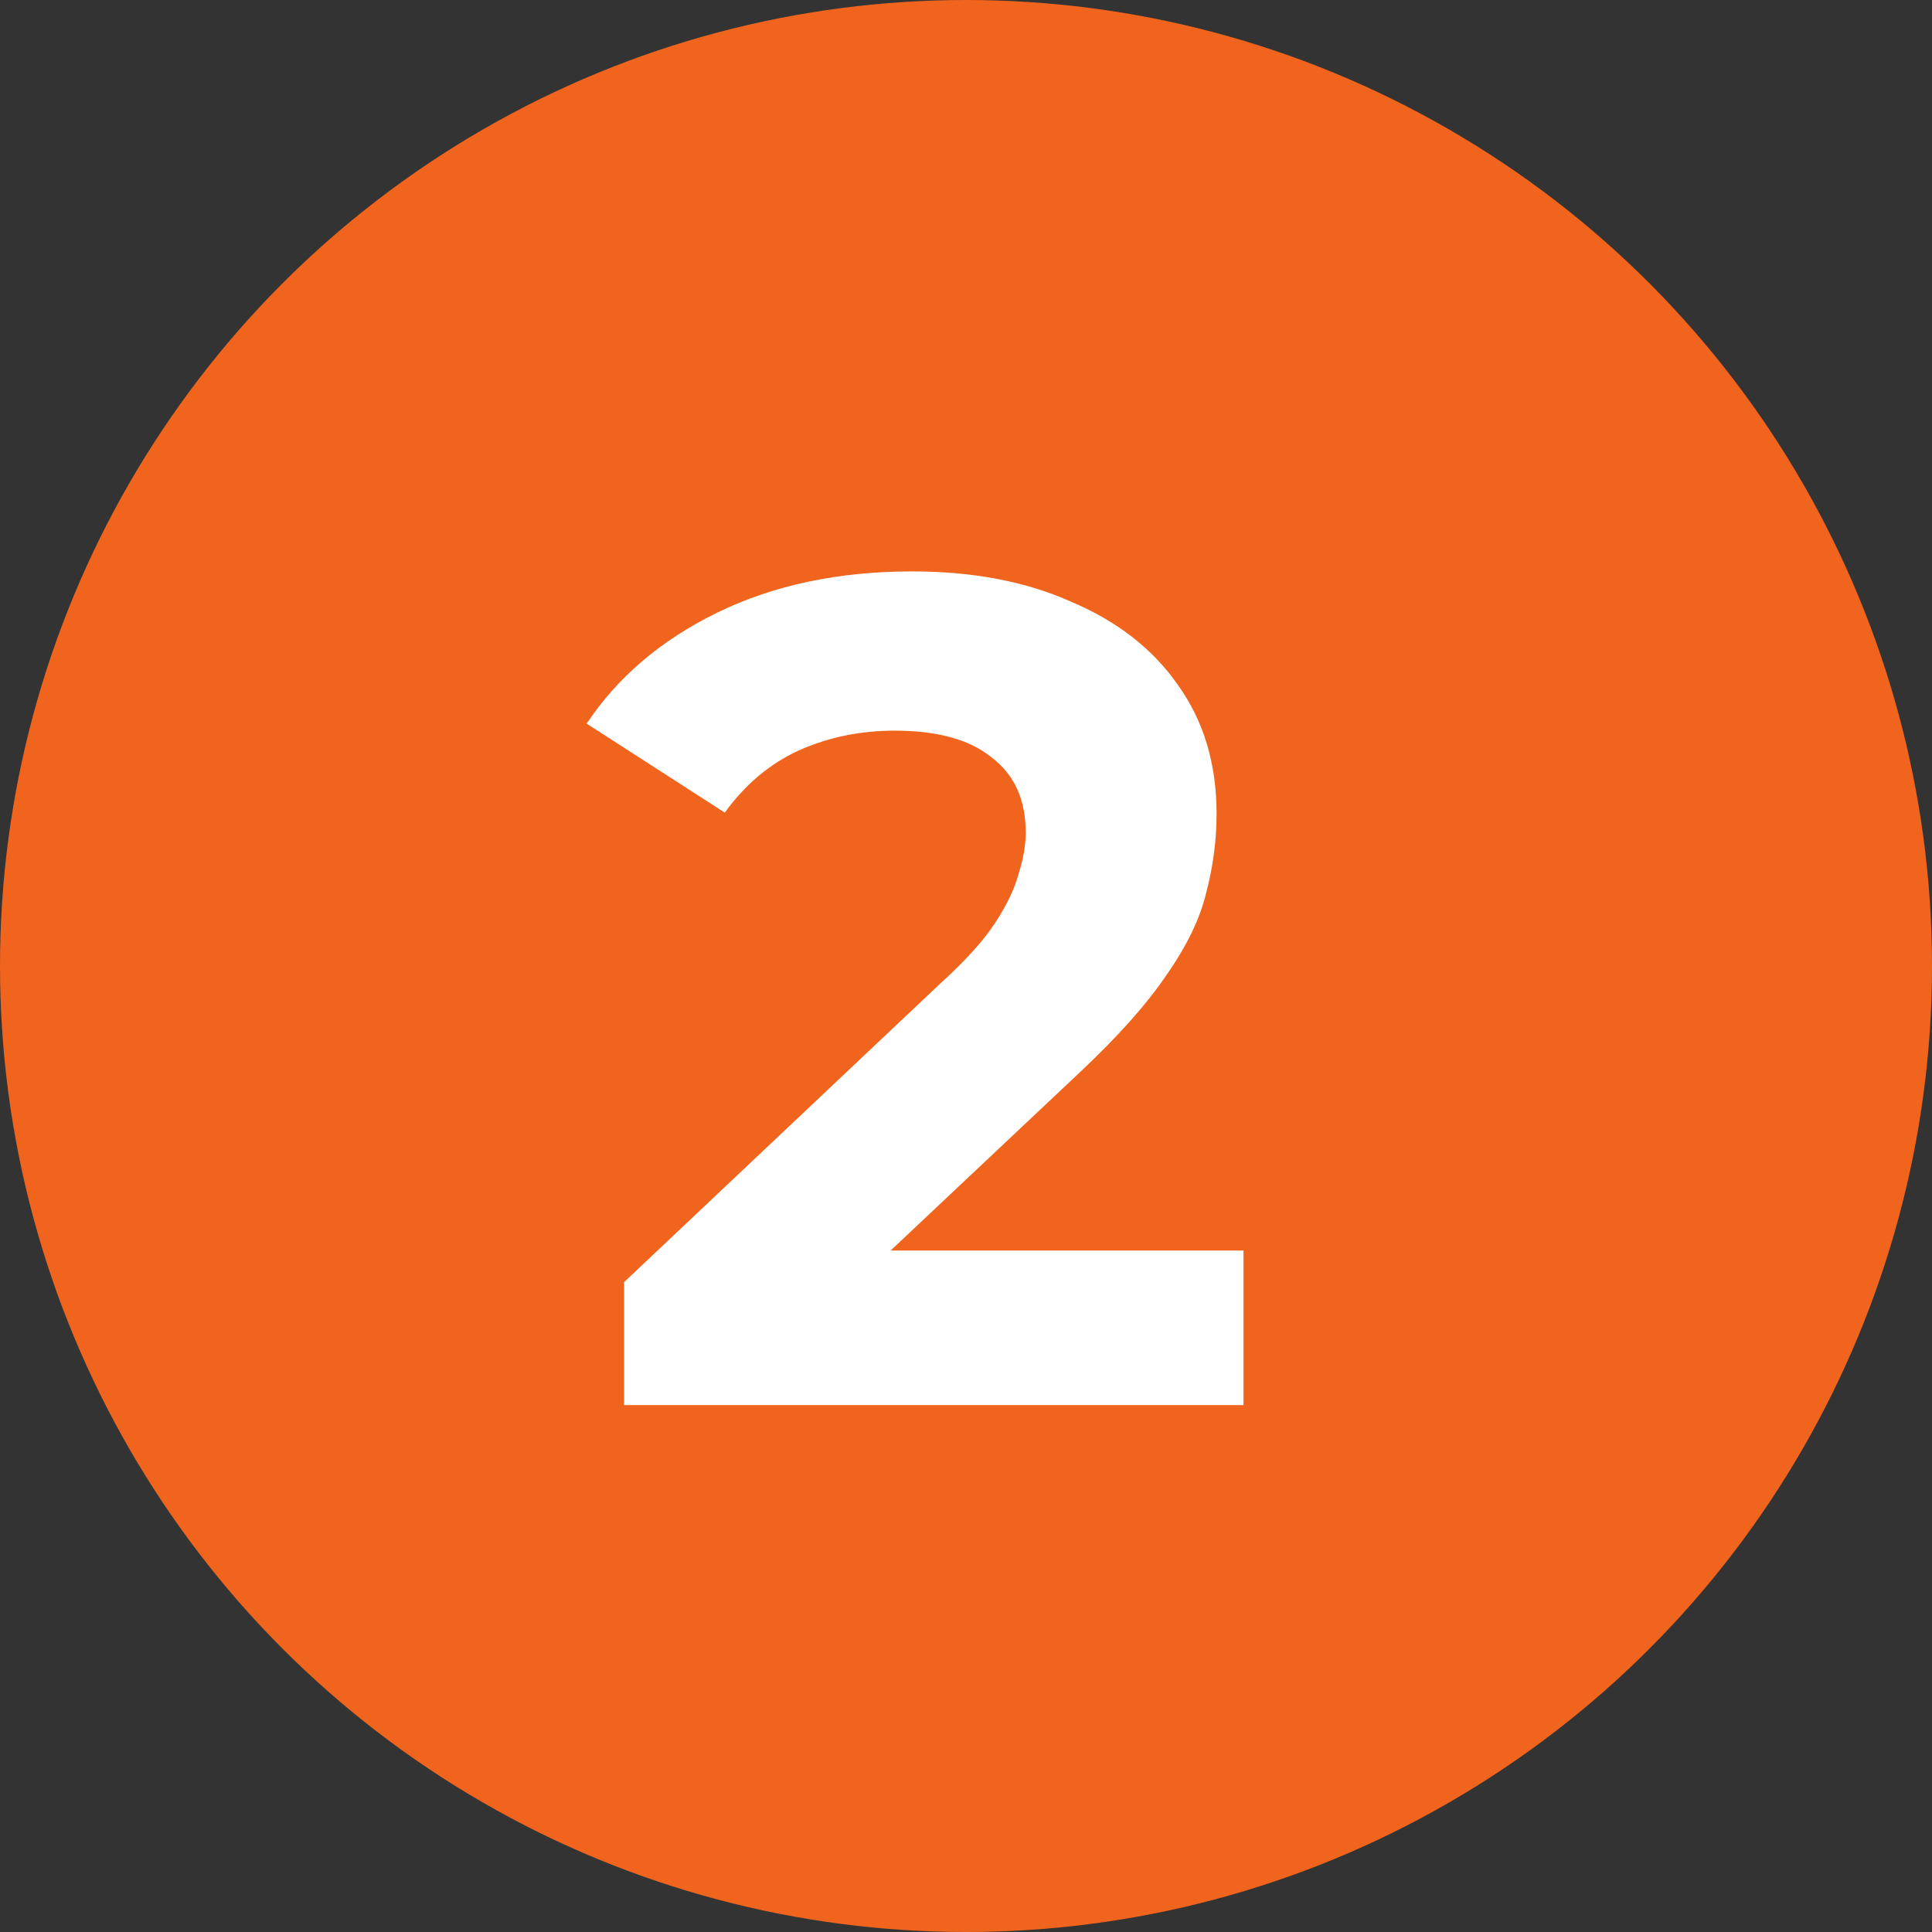 <?xml version="1.0" encoding="UTF-8"?> <svg xmlns="http://www.w3.org/2000/svg" width="33" height="33" viewBox="0 0 33 33" fill="none"><rect x="0" y="0" width="33" height="33" fill="#333333" stroke="none"/> <circle cx="16.5" cy="16.5" r="16.5" fill="#F0641E"></circle> <path d="M10.66 24V21.9L16.06 16.8C16.487 16.413 16.8 16.067 17 15.76C17.2 15.453 17.333 15.173 17.4 14.92C17.48 14.667 17.52 14.433 17.52 14.22C17.52 13.66 17.327 13.233 16.94 12.94C16.567 12.633 16.013 12.48 15.28 12.48C14.693 12.48 14.147 12.593 13.64 12.82C13.147 13.047 12.727 13.4 12.38 13.88L10.02 12.36C10.553 11.56 11.3 10.927 12.26 10.46C13.22 9.993 14.327 9.76 15.58 9.76C16.62 9.76 17.527 9.933 18.3 10.28C19.087 10.613 19.693 11.087 20.12 11.7C20.56 12.313 20.78 13.047 20.78 13.9C20.78 14.353 20.72 14.807 20.6 15.26C20.493 15.7 20.267 16.167 19.92 16.66C19.587 17.153 19.093 17.707 18.44 18.32L13.96 22.54L13.34 21.36H21.24V24H10.66Z" fill="white"></path> </svg> 